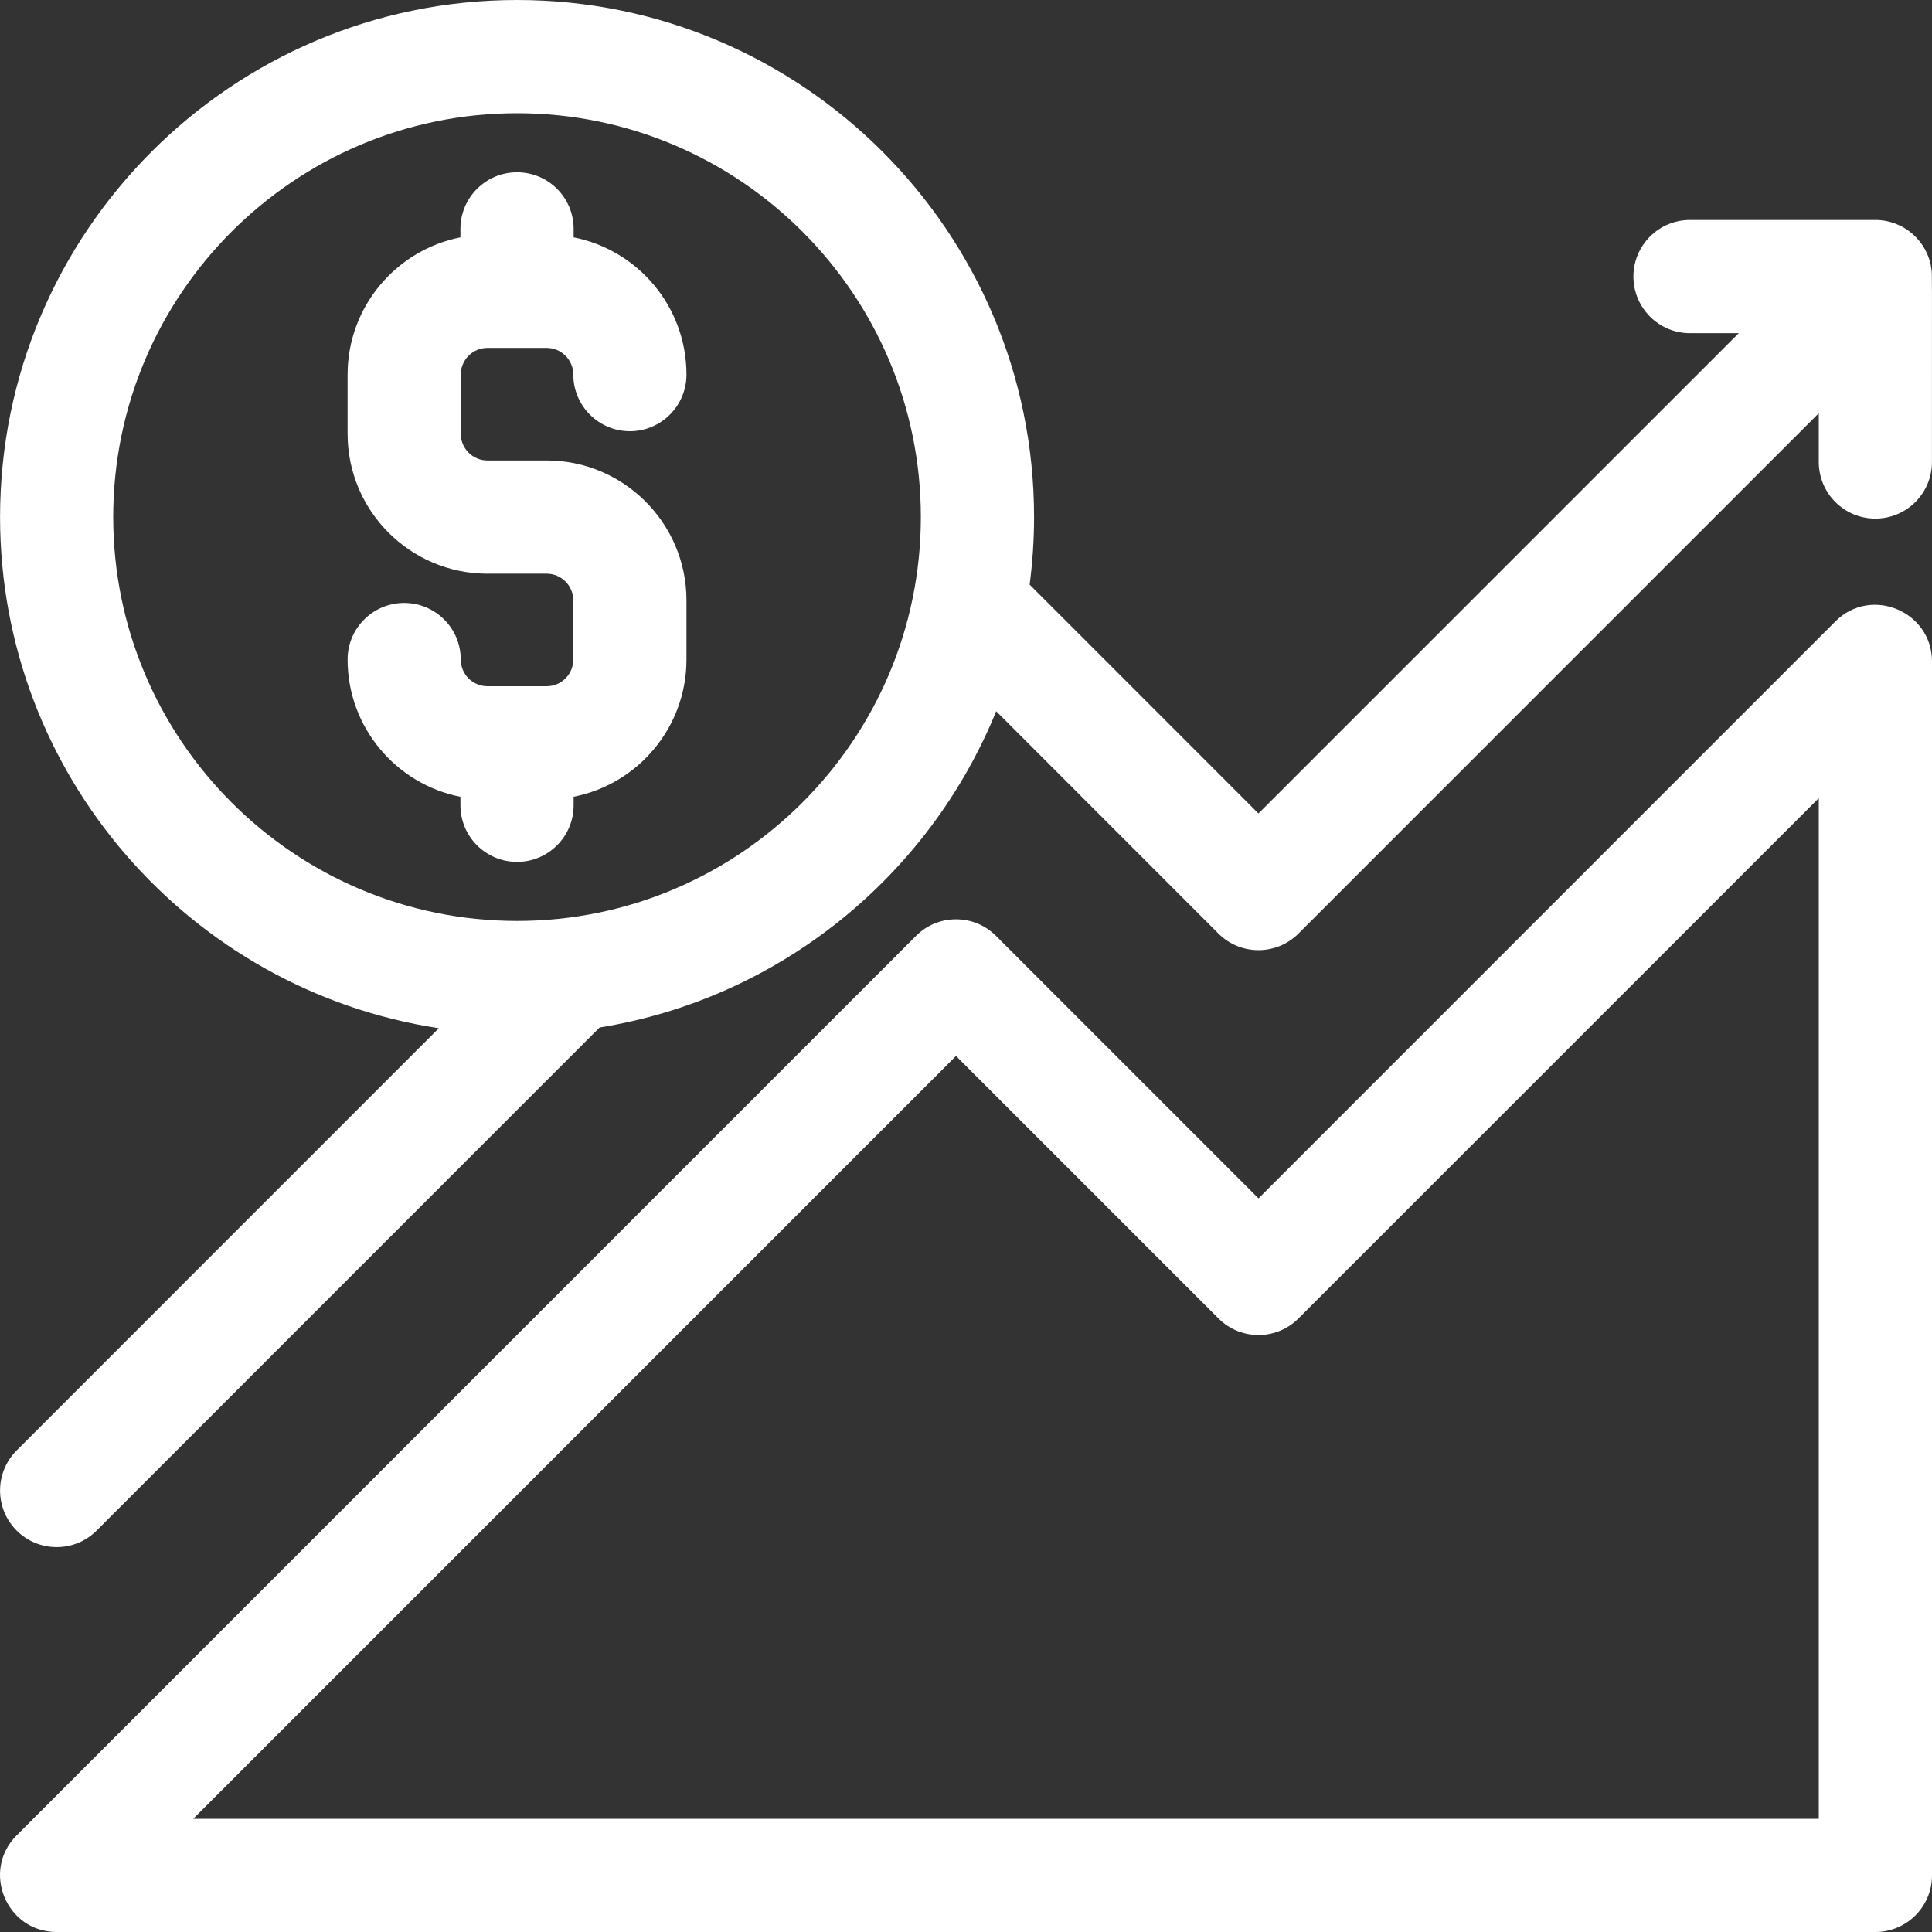 <svg width="35" height="35" viewBox="0 0 35 35" fill="none" xmlns="http://www.w3.org/2000/svg">
<rect x="0" y="0" width="35" height="35" fill="#333333" stroke="none"/>
<path d="M33.249 11.258L22.799 21.71L18.044 16.955C17.644 16.554 16.994 16.554 16.594 16.955L0.301 33.25C-0.342 33.893 0.113 35 1.026 35H33.974C34.541 35 35 34.541 35 33.975V11.983C34.999 11.073 33.895 10.612 33.249 11.258ZM32.949 32.949H3.501L17.319 19.13L22.074 23.885C22.474 24.285 23.123 24.286 23.523 23.885L32.949 14.459V32.949Z" fill="white"/>
<path d="M0.301 27.727C0.701 28.127 1.351 28.128 1.751 27.727L10.862 18.614C14.128 18.088 16.834 15.867 18.047 12.885L22.073 16.913C22.474 17.313 23.123 17.313 23.523 16.913L32.949 7.486V8.369C32.949 8.936 33.408 9.395 33.974 9.395C34.541 9.395 34.999 8.936 34.999 8.369C34.999 4.779 35.003 4.984 34.991 4.886C34.928 4.369 34.489 3.985 33.974 3.985H30.616C30.05 3.985 29.591 4.444 29.591 5.01C29.591 5.577 30.05 6.036 30.616 6.036H31.499L22.798 14.737L18.653 10.591C18.705 10.191 18.733 9.782 18.733 9.367C18.733 4.202 14.531 0 9.367 0C4.202 0 0.001 4.202 0.001 9.367C0.001 14.051 3.455 17.942 7.95 18.627L0.301 26.277C-0.099 26.677 -0.099 27.327 0.301 27.727ZM2.051 9.367C2.051 5.333 5.333 2.051 9.367 2.051C13.4 2.051 16.682 5.333 16.682 9.367C16.682 13.402 13.4 16.684 9.367 16.684C5.333 16.684 2.051 13.402 2.051 9.367Z" fill="white"/>
<path d="M10.392 14.588V14.434C11.556 14.206 12.436 13.178 12.436 11.948V10.876C12.436 9.479 11.3 8.342 9.903 8.342H8.83C8.564 8.342 8.347 8.125 8.347 7.859V6.786C8.347 6.52 8.564 6.303 8.83 6.303H9.903C10.169 6.303 10.386 6.52 10.386 6.786C10.386 7.352 10.845 7.812 11.411 7.812C11.977 7.812 12.436 7.352 12.436 6.786C12.436 5.556 11.556 4.529 10.392 4.3V4.146C10.392 3.58 9.933 3.121 9.367 3.121C8.8 3.121 8.341 3.58 8.341 4.146V4.3C7.178 4.529 6.297 5.556 6.297 6.786V7.859C6.297 9.256 7.433 10.393 8.83 10.393H9.903C10.169 10.393 10.386 10.61 10.386 10.876V11.948C10.386 12.215 10.169 12.432 9.903 12.432H8.83C8.564 12.432 8.347 12.215 8.347 11.948C8.347 11.382 7.888 10.923 7.322 10.923C6.756 10.923 6.297 11.382 6.297 11.948C6.297 13.178 7.178 14.206 8.341 14.435V14.588C8.341 15.155 8.8 15.614 9.367 15.614C9.933 15.614 10.392 15.155 10.392 14.588Z" fill="white"/>
</svg>
